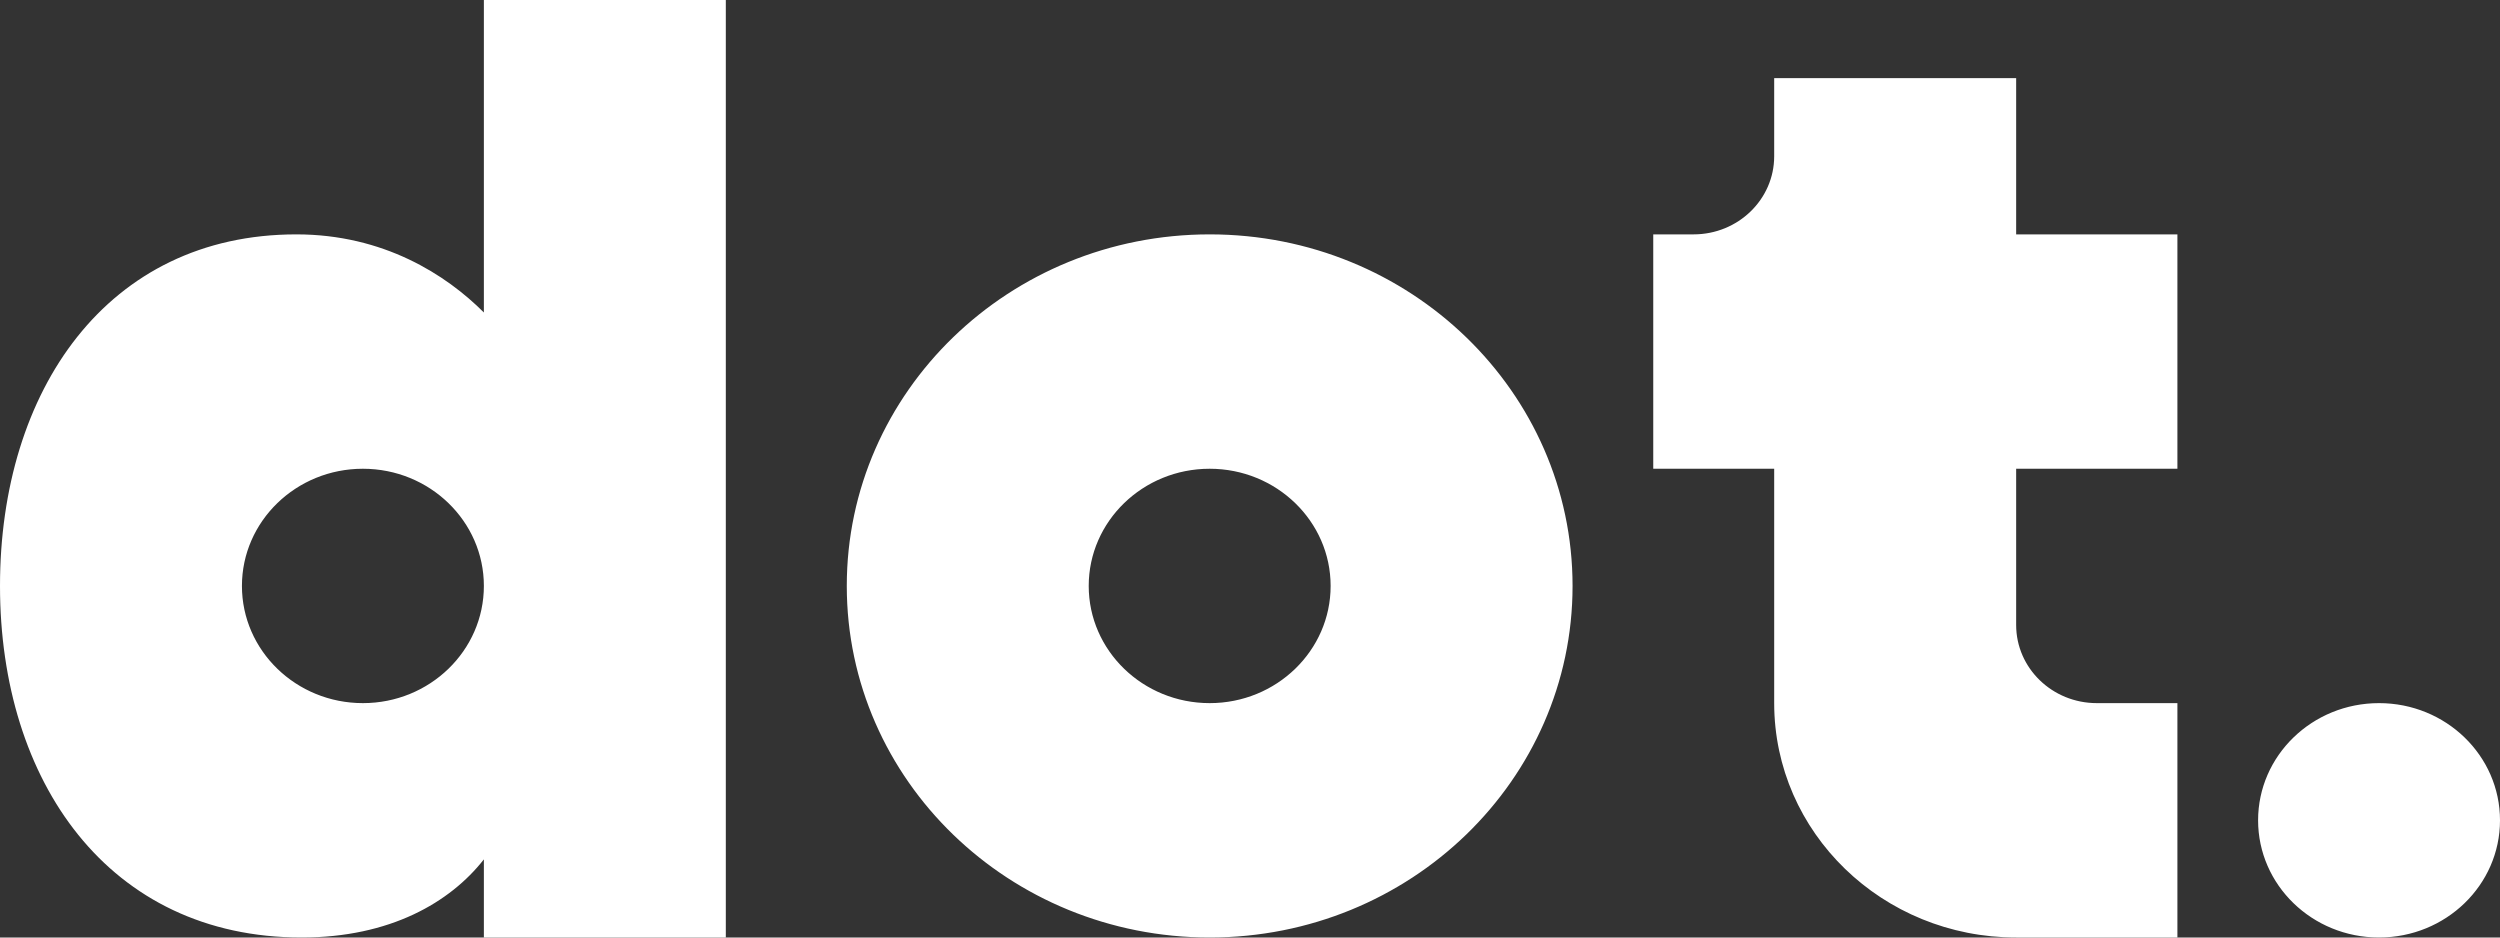 <?xml version="1.0" encoding="UTF-8"?>
<svg xmlns="http://www.w3.org/2000/svg" width="80" height="30" viewBox="0 0 80 30" fill="none">
  <rect x="0" y="0" width="80" height="30" fill="#333333" stroke="none"/>
  <g clip-path="url(#clip0_16_35328)" fill="#fff">
    <path d="M15.484 0v10c-1.204-1.207-3.21-2.5-6.001-2.5C3.427 7.5 0 12.5 0 18.75S3.468 30 9.652 30c2.835 0 4.755-1.127 5.832-2.5V30h7.742V0h-7.742zm-3.871 22.5c-2.137 0-3.871-1.68-3.871-3.75 0-2.07 1.734-3.75 3.87-3.75 2.138 0 3.872 1.68 3.872 3.75 0 2.07-1.734 3.75-3.871 3.75zm27.097-15c-6.414 0-11.613 5.037-11.613 11.25S32.296 30 38.71 30c6.413 0 11.612-5.037 11.612-11.25S45.123 7.5 38.71 7.5zm0 15c-2.137 0-3.871-1.68-3.871-3.75 0-2.07 1.734-3.75 3.87-3.75 2.137 0 3.871 1.68 3.871 3.75 0 2.07-1.734 3.75-3.87 3.75zM76.129 30C78.267 30 80 28.321 80 26.25c0-2.071-1.733-3.75-3.871-3.75s-3.87 1.679-3.87 3.75c0 2.071 1.732 3.75 3.87 3.75zm-6.452-15V7.5h-5.16v-5h-7.743V5c0 1.38-1.156 2.5-2.58 2.5h-1.29V15h3.87v7.5c0 4.143 3.465 7.5 7.742 7.5h5.161v-7.5h-2.58c-1.425 0-2.58-1.12-2.58-2.5v-5h5.16z"></path>
  </g>
  <defs>
    <clipPath id="clip0_16_35328">
      <path fill="#fff" d="M0 0h80v30H0z"></path>
    </clipPath>
  </defs>
</svg>
